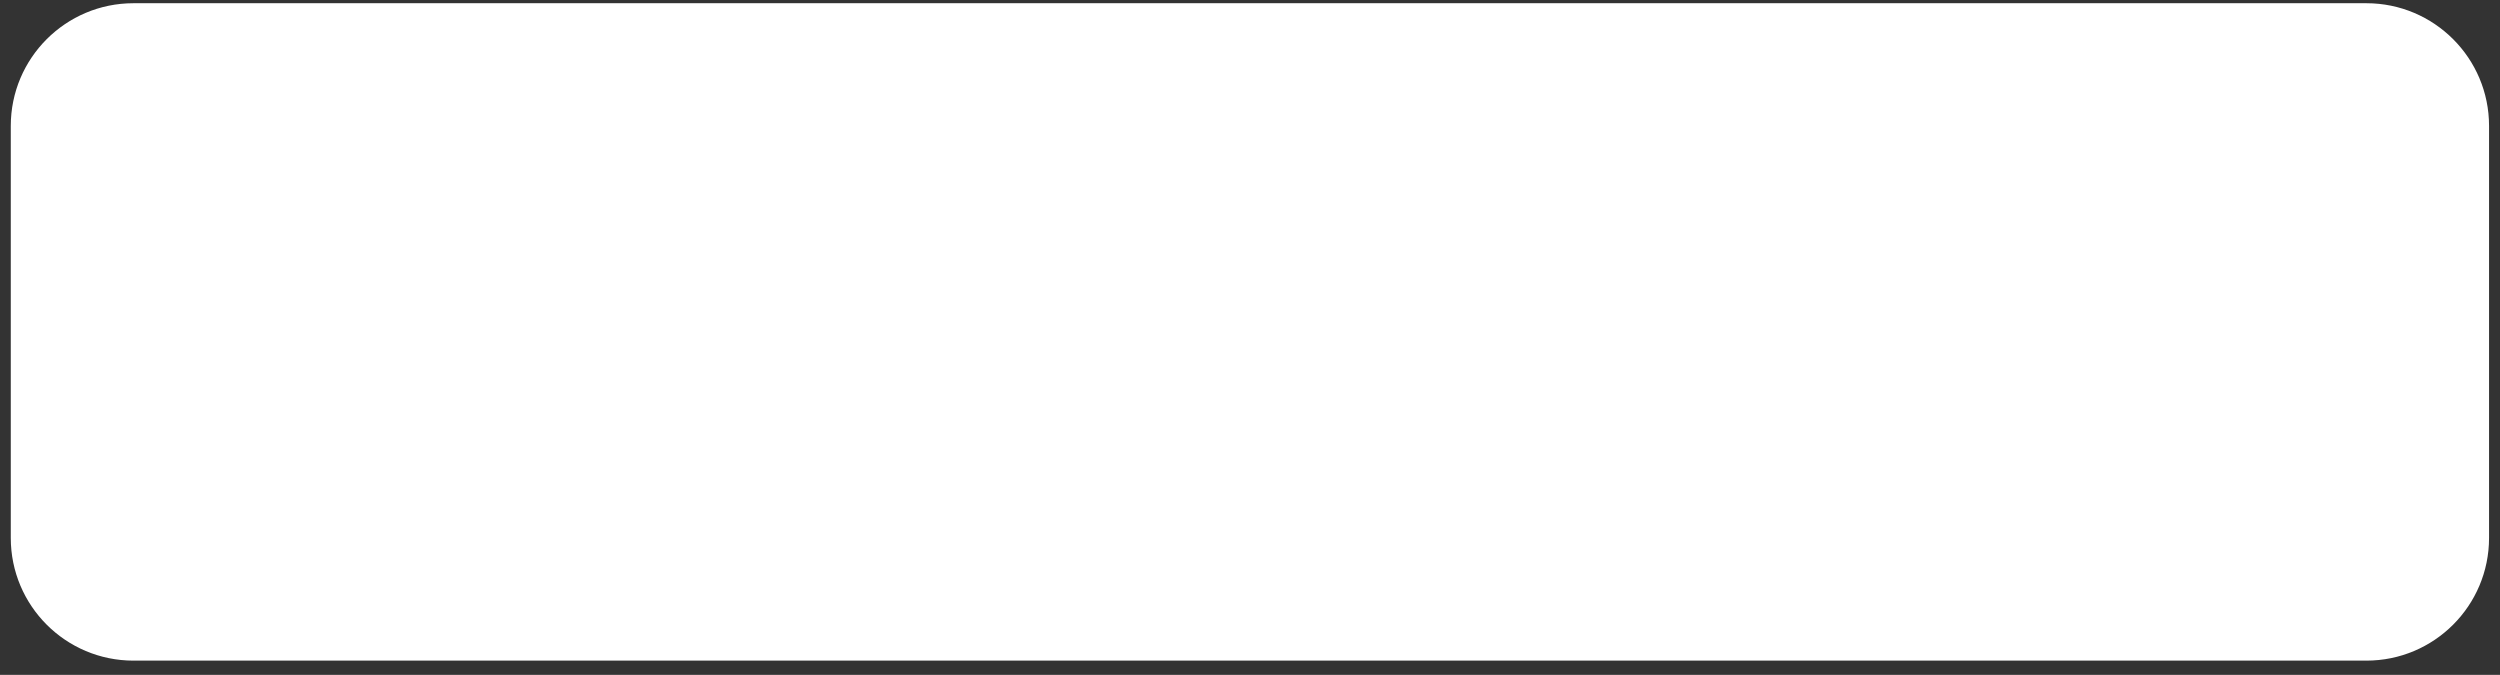 <?xml version="1.0" encoding="UTF-8"?> <svg xmlns="http://www.w3.org/2000/svg" width="163" height="44" viewBox="0 0 163 44" fill="none"><rect x="0" y="0" width="163" height="44" fill="#333333" stroke="none"/><path d="M0.703 8.21C0.703 3.792 4.284 0.21 8.703 0.21H154.287C158.705 0.21 162.286 3.792 162.286 8.21V35.073C162.286 39.492 158.705 43.073 154.286 43.073H8.703C4.284 43.073 0.703 39.492 0.703 35.073V8.21Z" fill="white"></path></svg> 